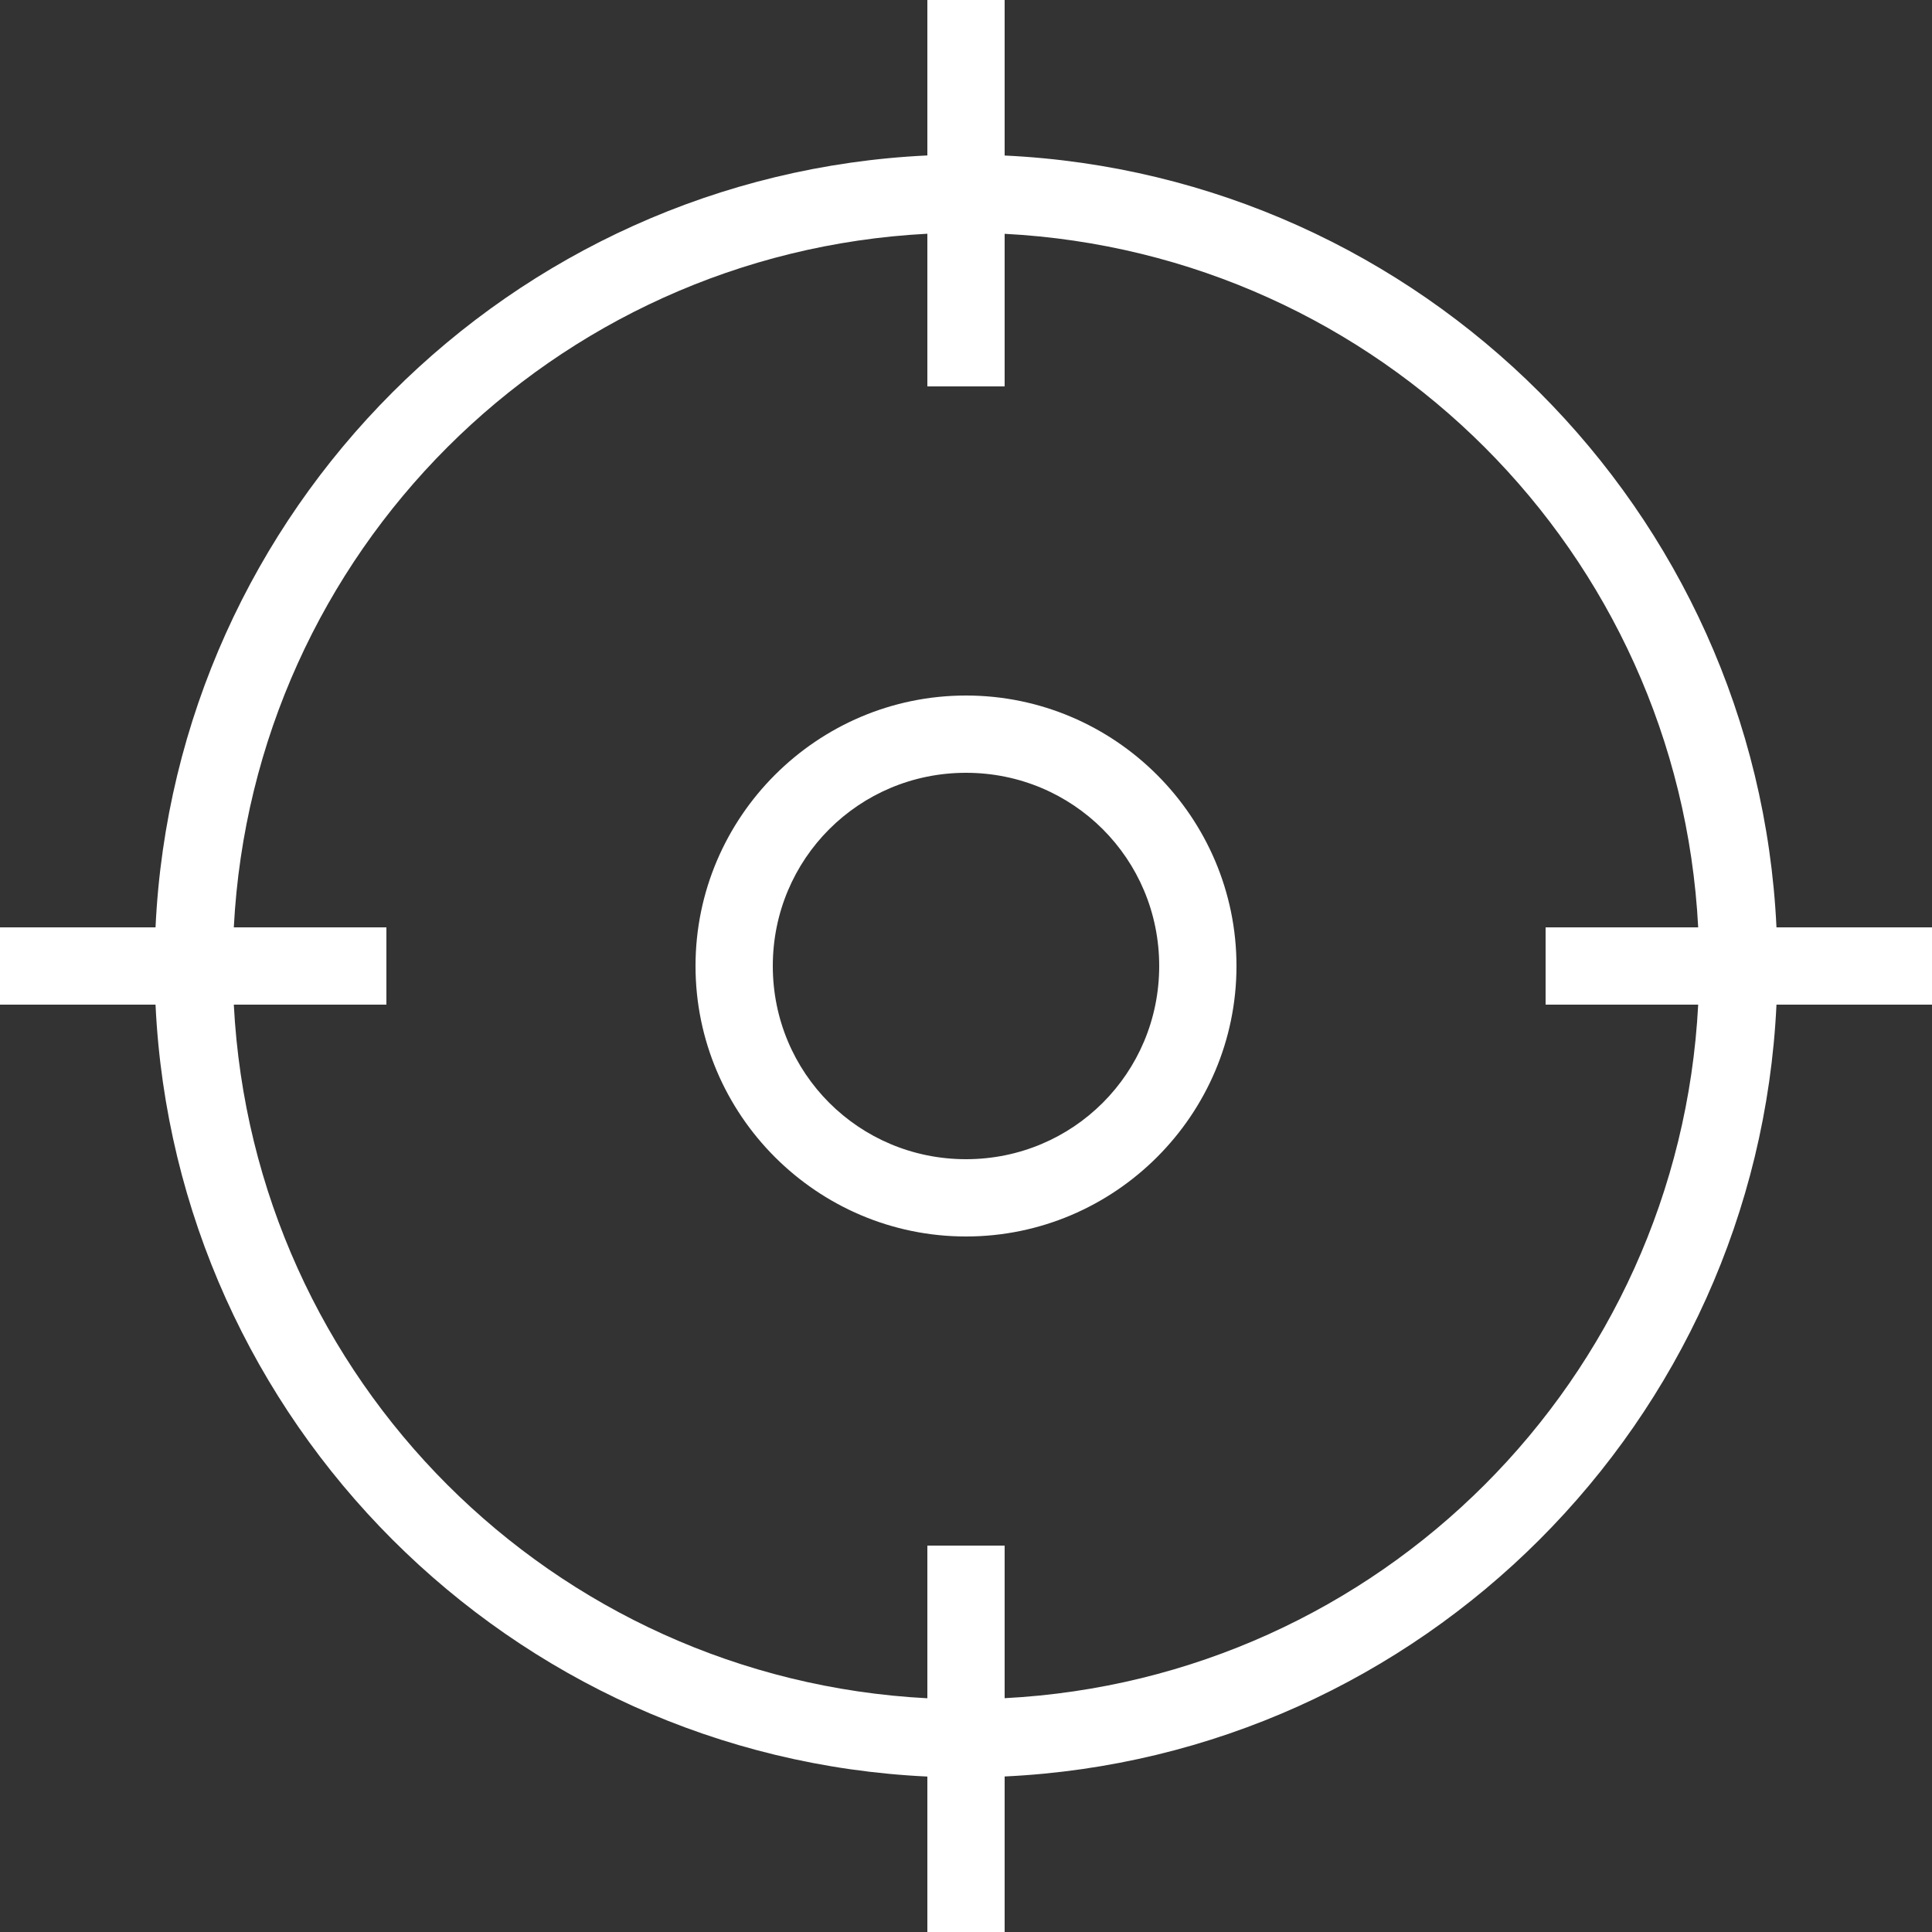 <svg xmlns="http://www.w3.org/2000/svg" xmlns:xlink="http://www.w3.org/1999/xlink" viewBox="0,0,256,256" width="50px" height="50px" fill-rule="nonzero"><rect x="0" y="0" width="256" height="256" fill="#333333" stroke="none"/><g fill="#ffffff" fill-rule="nonzero" stroke="none" stroke-width="1" stroke-linecap="butt" stroke-linejoin="miter" stroke-miterlimit="10" stroke-dasharray="" stroke-dashoffset="0" font-family="none" font-weight="none" font-size="none" text-anchor="none" style="mix-blend-mode: normal"><g transform="scale(5.12,5.12)"><path d="M24,0v1v3.023c-10.791,0.507 -19.467,9.185 -19.975,19.977h-3.025h-1v2h1h3.025c0.508,10.792 9.183,19.469 19.975,19.977v3.023v1h2v-1v-3.025c10.792,-0.508 19.467,-9.183 19.975,-19.975h3.025h1v-2h-1h-3.025c-0.508,-10.792 -9.183,-19.467 -19.975,-19.975v-3.025v-1zM24,6.049v2.951v1h2v-1v-2.949c9.703,0.505 17.445,8.246 17.949,17.949h-2.949h-1v2h1h2.949c-0.505,9.703 -8.246,17.445 -17.949,17.949v-2.949v-1h-2v1v2.951c-9.702,-0.505 -17.445,-8.248 -17.949,-17.951h2.949h1v-2h-1h-2.949c0.505,-9.703 8.248,-17.446 17.949,-17.951zM25,18c-3.854,0 -7,3.146 -7,7c0,3.854 3.146,7 7,7c3.854,0 7,-3.146 7,-7c0,-3.854 -3.146,-7 -7,-7zM25,20c2.773,0 5,2.227 5,5c0,2.773 -2.227,5 -5,5c-2.773,0 -5,-2.227 -5,-5c0,-2.773 2.227,-5 5,-5z"></path></g></g></svg>
